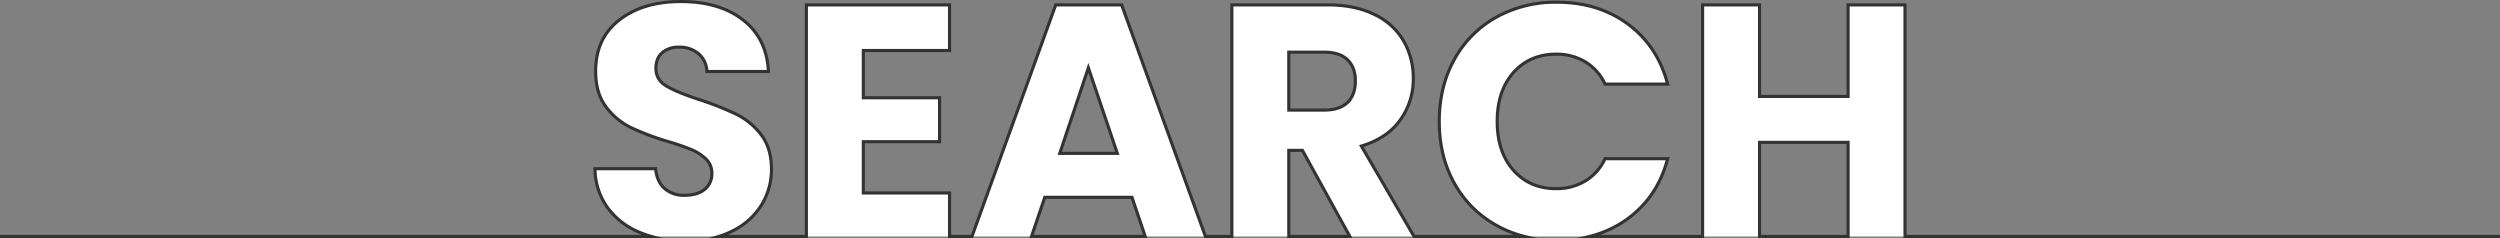 <svg xmlns="http://www.w3.org/2000/svg" width="1201.5" height="114.38" viewBox="0 0 1201.5 114.38">
  <rect x="0" y="0" width="1201.5" height="114.38" fill="#808080" stroke="none"/>
  <path id="serch_ttl" d="M3760,6732.88H3474.8V6621.6h-27.36v44h-42.56v-44h-27.36v111.28h-54.33a52.229,52.229,0,0,0,18.49-8.64q14.235-10.471,19.04-28.72h-30.08a24.28,24.28,0,0,1-9.52,10.72,26.731,26.731,0,0,1-14,3.68q-12.645,0-20.48-8.8t-7.84-23.52q0-14.715,7.84-23.52,7.83-8.79,20.48-8.8a26.823,26.823,0,0,1,14,3.68,24.388,24.388,0,0,1,9.52,10.72h30.08q-4.8-18.24-19.04-28.8t-34.24-10.56a58.314,58.314,0,0,0-29.2,7.28,51.5,51.5,0,0,0-20.08,20.32q-7.2,13.05-7.2,29.68,0,16.65,7.2,29.6a51.56,51.56,0,0,0,20.08,20.24,54.231,54.231,0,0,0,13.66,5.44h-53.07l-25.31-43.44q12.313-3.675,18.64-12.48a33.43,33.43,0,0,0,6.319-20,35.547,35.547,0,0,0-4.639-18,32.075,32.075,0,0,0-14-12.72q-9.36-4.635-22.64-4.64h-45.92v111.28h-12.7l-40.26-111.28h-31.68l-40.26,111.28H3015.6V6712h-41.44v-24.64h36.64v-21.12h-36.64v-22.72h41.44V6621.6h-68.8v111.28h-42.06a40.115,40.115,0,0,0,6.22-2.48,34.091,34.091,0,0,0,14.16-12.48,32.266,32.266,0,0,0,4.88-17.44q0-10.08-4.96-16.48a33.611,33.611,0,0,0-11.76-9.76,148.366,148.366,0,0,0-17.68-7.04q-10.875-3.51-16-6.56-5.115-3.03-5.121-8.48c0-3.3,1.021-5.84,3.041-7.6a11.782,11.782,0,0,1,8-2.64,14.084,14.084,0,0,1,9.44,3.12,11.553,11.553,0,0,1,4,8.56h29.6q-.8-15.84-12.16-24.72t-29.921-8.88q-18.238,0-29.6,8.88t-11.36,24.56q0,10.56,4.959,17.12a32.841,32.841,0,0,0,11.841,9.92,126.617,126.617,0,0,0,17.76,6.72,112.379,112.379,0,0,1,11.6,4,22.687,22.687,0,0,1,6.88,4.48,9.188,9.188,0,0,1,2.8,6.88,9.342,9.342,0,0,1-3.52,7.76q-3.51,2.805-9.6,2.8a13.9,13.9,0,0,1-9.6-3.28q-3.675-3.27-4.32-9.52H2845.2a32.4,32.4,0,0,0,6.16,18.88,35.992,35.992,0,0,0,15.6,11.84,48.66,48.66,0,0,0,5.34,1.84H2560m522.32-81.04,13.92,41.12h-27.68Zm-27.33,81.04,6.37-18.8h41.92l6.37,18.8Zm123.65,0v-41.36h6.56l22.79,41.36Zm28.24-64.4q-3.765,3.69-11.28,3.68h-16.96v-27.84h16.96q7.515,0,11.28,3.68t3.76,10.08Q3210.64,6664.8,3206.88,6668.48Zm198,19.2h42.56v45.2h-42.56Z" transform="translate(-2559.25 -6619.25)" fill="#fff" stroke="#333" stroke-linecap="square" stroke-miterlimit="10" stroke-width="1.5"/>
</svg>
